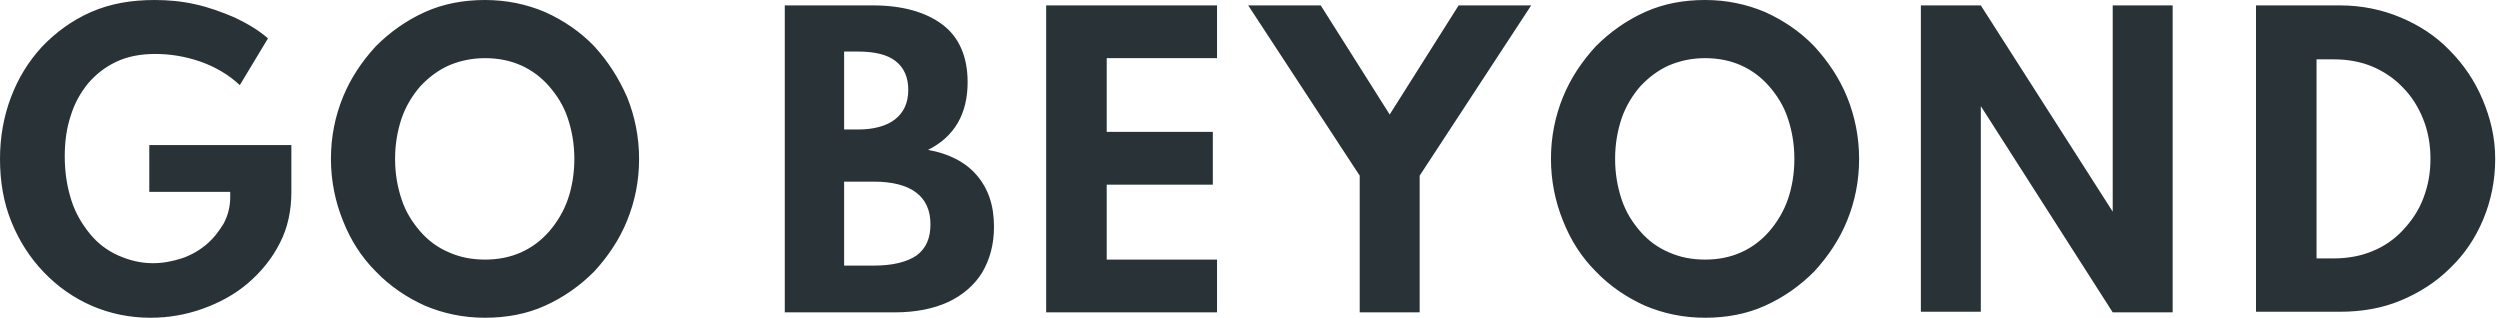 <svg width="417" height="53" viewBox="0 0 417 53" fill="none" xmlns="http://www.w3.org/2000/svg">
<path d="M24.9 24.2H48.6V32C48.6 35.1 48 38 46.7 40.5C45.4 43.1 43.6 45.3 41.4 47.2C39.2 49.1 36.6 50.5 33.8 51.5C31 52.5 28.1 53 25.1 53C21.6 53 18.3 52.3 15.3 51C12.3 49.7 9.6 47.8 7.3 45.4C5 43 3.2 40.2 1.9 37C0.6 33.8 0 30.3 0 26.5C0 22.9 0.6 19.5 1.8 16.3C3 13.1 4.7 10.3 7 7.8C9.3 5.4 12 3.4 15.2 2C18.4 0.6 21.9 0 25.8 0C28 0 30.3 0.2 32.5 0.7C34.8 1.2 37 2 39.1 2.9C41.2 3.9 43.1 5 44.7 6.4L40 14.2C38.2 12.5 36 11.2 33.5 10.3C30.9 9.4 28.4 9 25.9 9C23.5 9 21.3 9.4 19.4 10.3C17.5 11.2 16 12.4 14.7 13.9C13.4 15.5 12.4 17.3 11.8 19.3C11.1 21.4 10.8 23.6 10.8 26.1C10.8 28.8 11.2 31.2 11.9 33.4C12.6 35.6 13.7 37.4 15 39C16.3 40.6 17.9 41.8 19.7 42.6C21.5 43.4 23.4 43.9 25.5 43.9C27.2 43.9 28.7 43.6 30.3 43.1C31.8 42.6 33.2 41.8 34.4 40.8C35.6 39.8 36.5 38.6 37.3 37.3C38 36 38.4 34.5 38.4 32.9V32H24.9V24.2ZM104.6 16.2C105.9 19.4 106.6 22.9 106.6 26.5C106.6 30.2 105.9 33.6 104.6 36.8C103.3 40 101.4 42.8 99.1 45.3C96.7 47.7 94 49.6 90.9 51C87.8 52.4 84.4 53 80.9 53C77.3 53 74 52.3 70.9 51C67.8 49.6 65 47.7 62.7 45.3C60.3 42.9 58.5 40.1 57.2 36.8C55.9 33.6 55.2 30.1 55.2 26.5C55.2 22.8 55.9 19.4 57.2 16.2C58.5 13 60.4 10.2 62.7 7.7C65.1 5.3 67.8 3.4 70.9 2C74 0.6 77.4 0 80.9 0C84.5 0 87.8 0.7 90.9 2C94 3.4 96.8 5.3 99.1 7.7C101.4 10.2 103.2 13 104.6 16.2ZM95.8 26.5C95.8 24 95.4 21.8 94.7 19.7C94 17.6 92.9 15.9 91.6 14.4C90.3 12.9 88.7 11.7 86.9 10.9C85.1 10.1 83.1 9.7 80.9 9.7C78.8 9.7 76.8 10.1 74.9 10.9C73.1 11.7 71.5 12.9 70.1 14.4C68.8 15.9 67.7 17.7 67 19.7C66.3 21.8 65.9 24 65.9 26.5C65.9 29 66.3 31.2 67 33.3C67.7 35.4 68.8 37.1 70.1 38.6C71.4 40.1 73 41.3 74.9 42.1C76.7 42.9 78.7 43.3 80.9 43.3C83.1 43.3 85.1 42.9 86.9 42.1C88.7 41.3 90.3 40.1 91.6 38.6C92.9 37.1 94 35.3 94.7 33.3C95.4 31.3 95.8 29 95.8 26.5ZM162.9 29.2C164.8 31.4 165.8 34.2 165.8 37.8C165.8 40.8 165.1 43.3 163.8 45.5C162.5 47.6 160.5 49.3 158.1 50.4C155.7 51.5 152.7 52.1 149.3 52.1H130.9V0.9H145.6C150.5 0.9 154.4 2 157.2 4.1C160 6.2 161.4 9.5 161.4 13.7C161.4 19 159.2 22.8 154.8 25C158.2 25.6 161 27 162.9 29.2ZM140.8 21.6H143.1C145.8 21.6 147.9 21 149.3 19.9C150.7 18.8 151.5 17.2 151.5 15C151.5 12.9 150.8 11.3 149.4 10.2C148 9.1 145.9 8.6 143.1 8.6H140.8V21.6ZM155.2 37.4C155.2 35.1 154.4 33.3 152.8 32.1C151.2 30.9 148.8 30.3 145.8 30.3H140.8V44.3H145.8C148.9 44.3 151.3 43.7 152.9 42.6C154.5 41.4 155.2 39.7 155.2 37.4ZM174.5 52.1H203V43.3H184.6V30.8H202.3V22H184.6V9.7H203V0.9H174.5V52.1ZM231.8 19.1L220.3 0.9H208.2L226.8 29.3V52.1H236.8V29.3L255.4 0.9H243.3L231.8 19.1ZM308.1 16.2C309.4 19.4 310.1 22.9 310.1 26.5C310.1 30.2 309.4 33.6 308.1 36.8C306.8 40 304.9 42.8 302.6 45.3C300.2 47.7 297.5 49.6 294.4 51C291.3 52.4 287.9 53 284.4 53C280.8 53 277.5 52.3 274.4 51C271.3 49.6 268.5 47.7 266.2 45.3C263.8 42.9 262 40.1 260.7 36.8C259.4 33.6 258.7 30.1 258.7 26.5C258.7 22.8 259.4 19.4 260.7 16.2C262 13 263.9 10.2 266.2 7.7C268.6 5.3 271.3 3.4 274.4 2C277.5 0.6 280.9 0 284.4 0C288 0 291.3 0.7 294.4 2C297.5 3.4 300.3 5.3 302.6 7.7C304.9 10.2 306.8 13 308.1 16.2ZM299.3 26.5C299.3 24 298.9 21.8 298.2 19.7C297.5 17.6 296.4 15.9 295.1 14.4C293.8 12.9 292.2 11.7 290.4 10.9C288.6 10.1 286.6 9.7 284.4 9.7C282.3 9.7 280.3 10.1 278.4 10.9C276.6 11.7 275 12.9 273.6 14.4C272.3 15.9 271.2 17.7 270.5 19.7C269.8 21.8 269.4 24 269.4 26.5C269.4 29 269.8 31.2 270.5 33.3C271.2 35.4 272.3 37.1 273.6 38.6C274.9 40.1 276.5 41.3 278.4 42.1C280.2 42.9 282.2 43.3 284.4 43.3C286.6 43.3 288.6 42.9 290.4 42.1C292.2 41.3 293.8 40.1 295.1 38.6C296.4 37.1 297.5 35.3 298.2 33.3C298.9 31.3 299.3 29 299.3 26.5ZM352.4 35.3L330.4 0.9H320.4V52H330.4V17.7L352.4 52.1H362.4V0.9H352.4V35.3ZM416.2 26.5C416.2 30.1 415.5 33.5 414.2 36.6C412.9 39.7 411.1 42.4 408.7 44.7C406.4 47 403.6 48.8 400.5 50.1C397.4 51.4 394 52 390.3 52H376.3V0.9H390.3C393.9 0.9 397.3 1.6 400.4 2.9C403.5 4.2 406.3 6 408.6 8.4C410.9 10.7 412.8 13.5 414.1 16.6C415.4 19.7 416.2 22.9 416.2 26.5ZM405.4 26.5C405.4 24.1 405 21.9 404.2 19.9C403.4 17.9 402.3 16.1 400.8 14.6C399.4 13.1 397.6 11.9 395.7 11.1C393.8 10.3 391.6 9.9 389.3 9.9H386.4V43.1H389.3C391.6 43.1 393.8 42.7 395.7 41.9C397.7 41.1 399.4 39.9 400.8 38.4C402.2 36.9 403.4 35.2 404.2 33.1C405 31 405.4 28.9 405.4 26.5Z" fill="#293337"/>
</svg>
